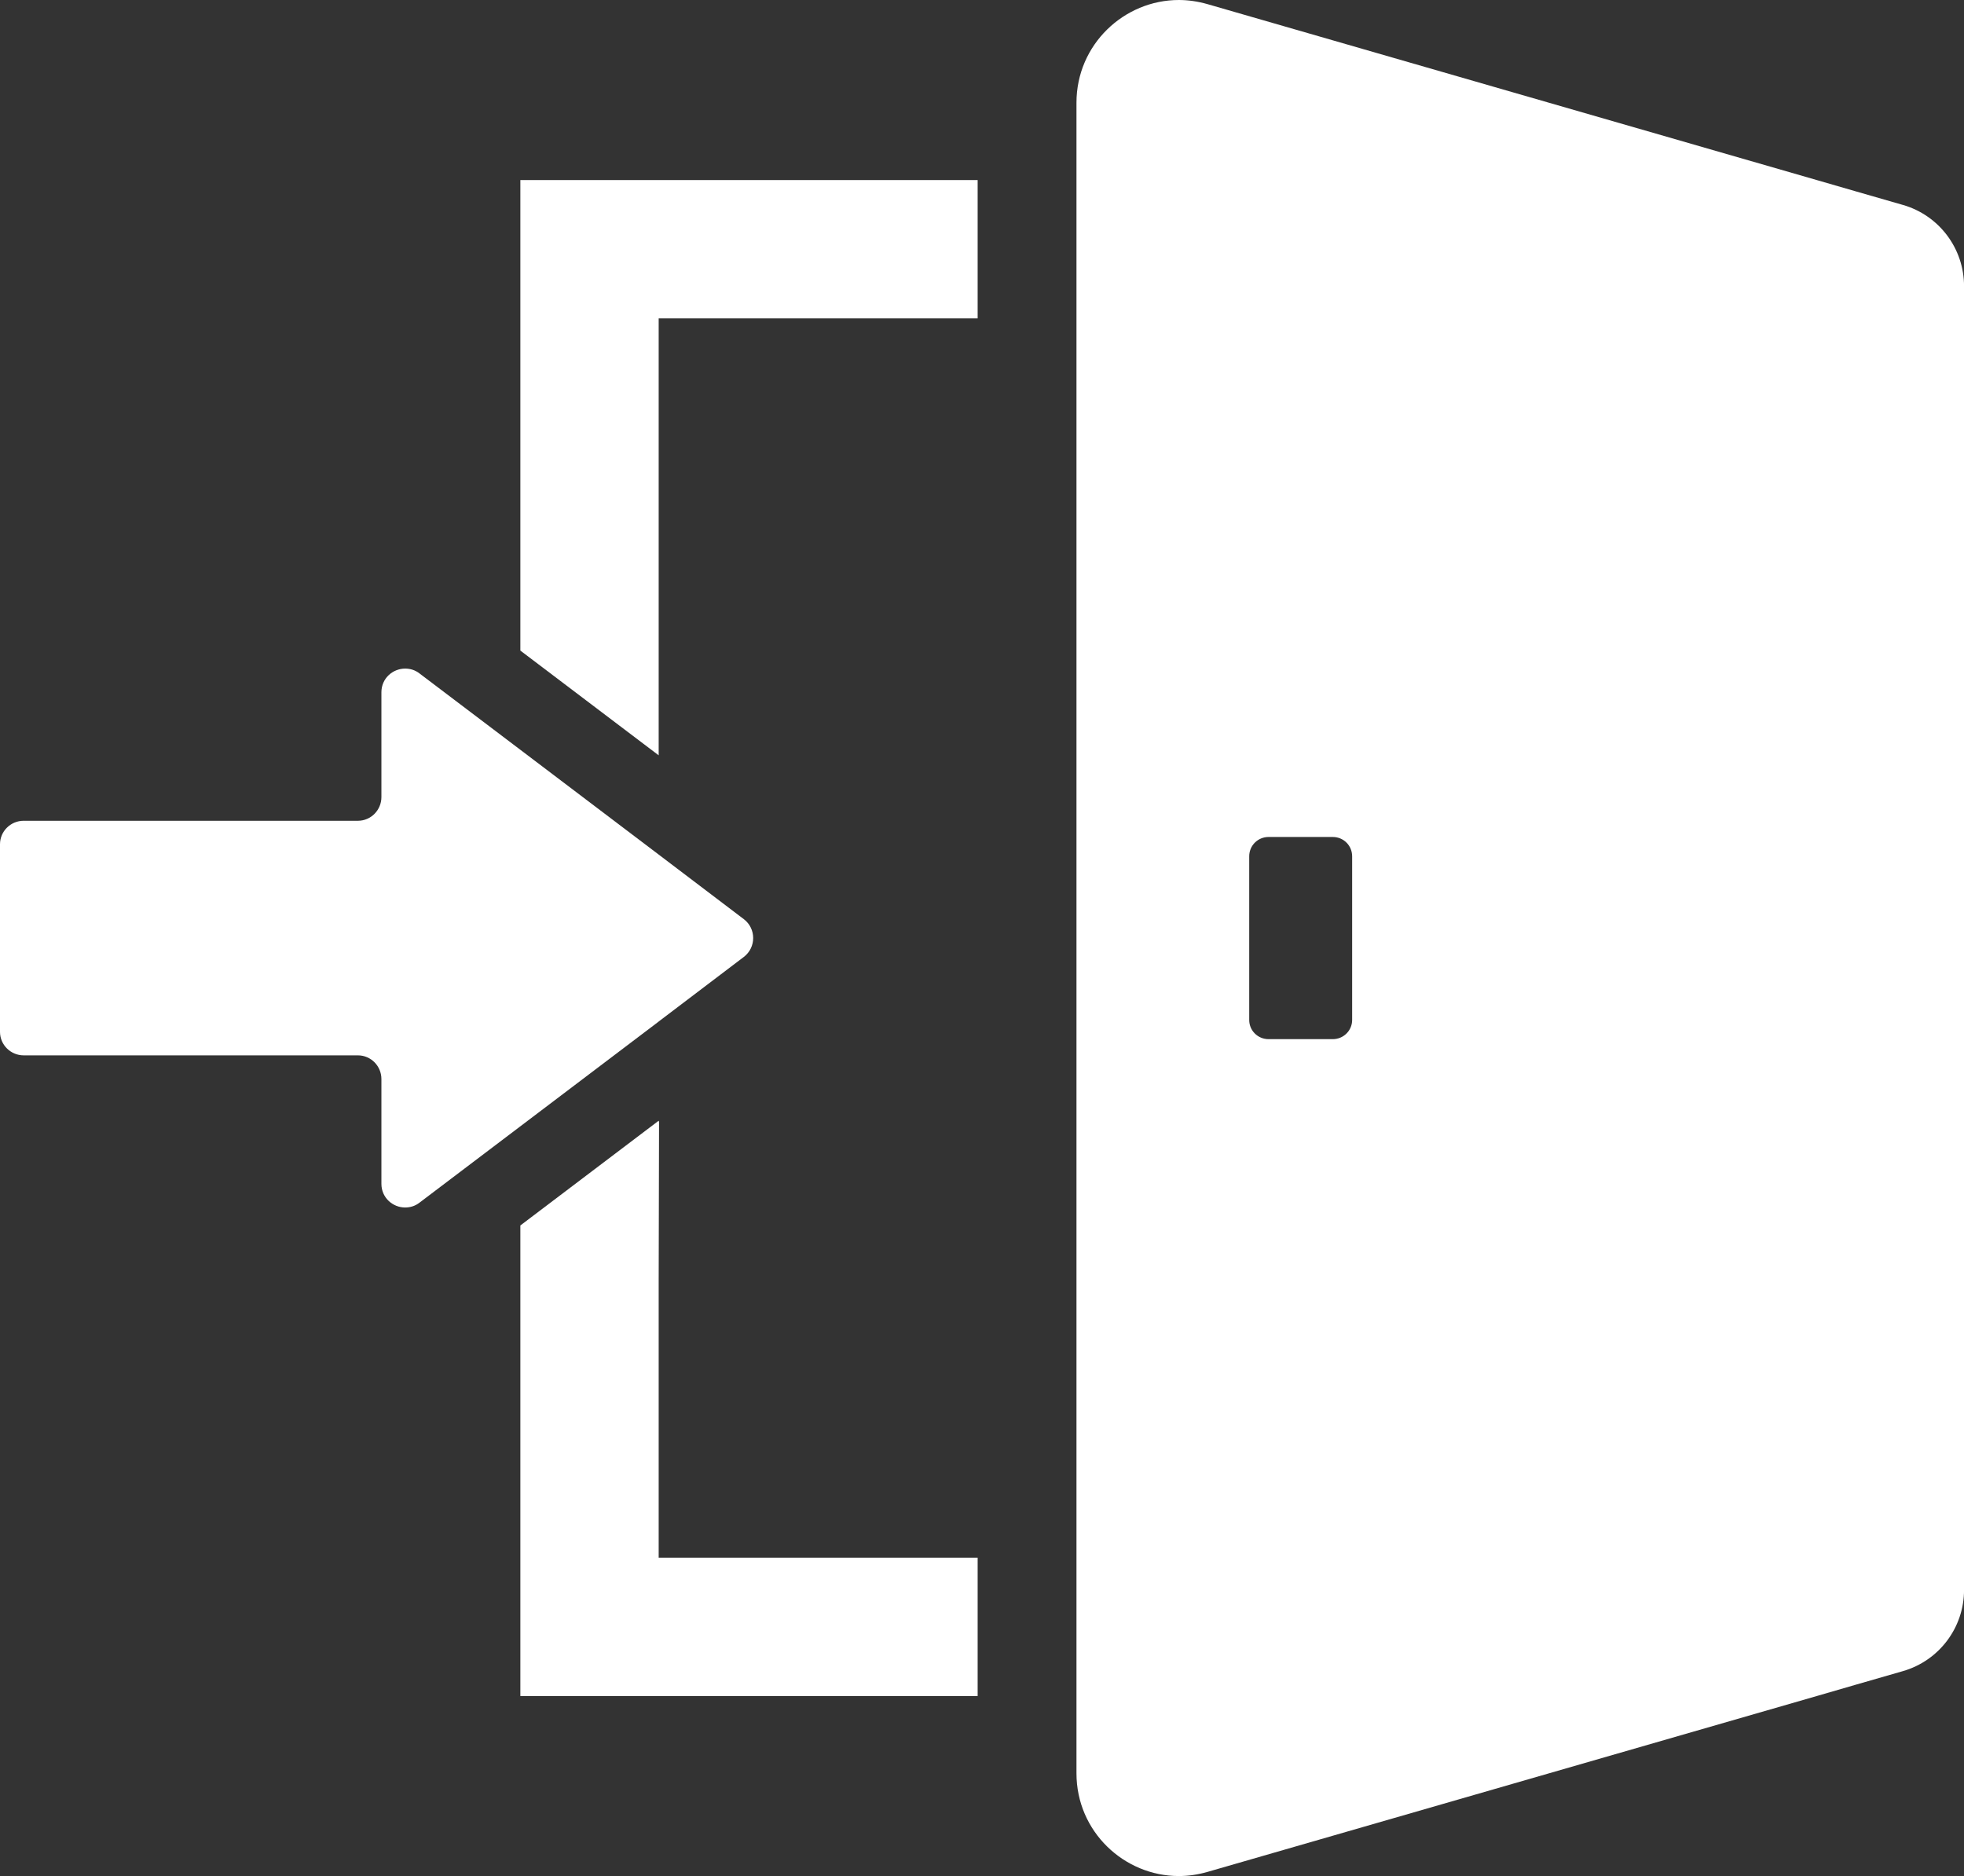 <?xml version="1.0" encoding="UTF-8"?><svg id="b" xmlns="http://www.w3.org/2000/svg" viewBox="0 0 46.9 44.8"><rect x="0" y="0" width="46.9" height="44.8" fill="#333333" stroke="none"/><defs><style>.d{fill:#fff;}</style></defs><g id="c"><polygon class="d" points="12.426 4.3 12.426 15.536 15.729 18.037 15.729 7.603 23.346 7.603 23.346 4.3 12.426 4.3"/><polygon class="d" points="15.729 37.197 15.729 30.634 15.738 26.775 15.729 26.781 15.729 26.763 12.426 29.264 12.426 40.501 23.346 40.501 23.346 37.197 15.738 37.197 15.729 37.197"/><path class="d" d="m15.729,24.394l2.034-1.543c.297-.227.297-.675,0-.901l-2.034-1.543-3.303-2.502-2.412-1.826c-.104-.08-.221-.113-.34-.113-.293,0-.566.231-.566.566v2.502c0,.311-.25.566-.561.566H.566c-.312,0-.566.25-.566.562v4.478c0,.311.255.562.566.562h7.981c.311,0,.561.255.561.566v2.501c0,.335.274.566.566.566.118,0,.236-.033.34-.113l2.412-1.826,3.303-2.501Z"/><path class="d" d="m45.442,4.894l-1.114-.321-.943-.273L28.835.099c-.231-.066-.463-.099-.684-.099-1.308,0-2.445,1.062-2.445,2.454v39.892c0,1.392,1.137,2.454,2.445,2.454.226,0,.453-.033.684-.099l14.55-4.2.944-.274,1.114-.321c.863-.25,1.458-1.038,1.458-1.939V6.834c0-.901-.595-1.69-1.458-1.94Zm-15.611,19.463v-3.908c0-.259.208-.462.462-.462h1.534c.255,0,.462.203.462.462v3.908c0,.255-.208.458-.462.458h-1.534c-.255,0-.462-.203-.462-.458Z"/></g></svg>